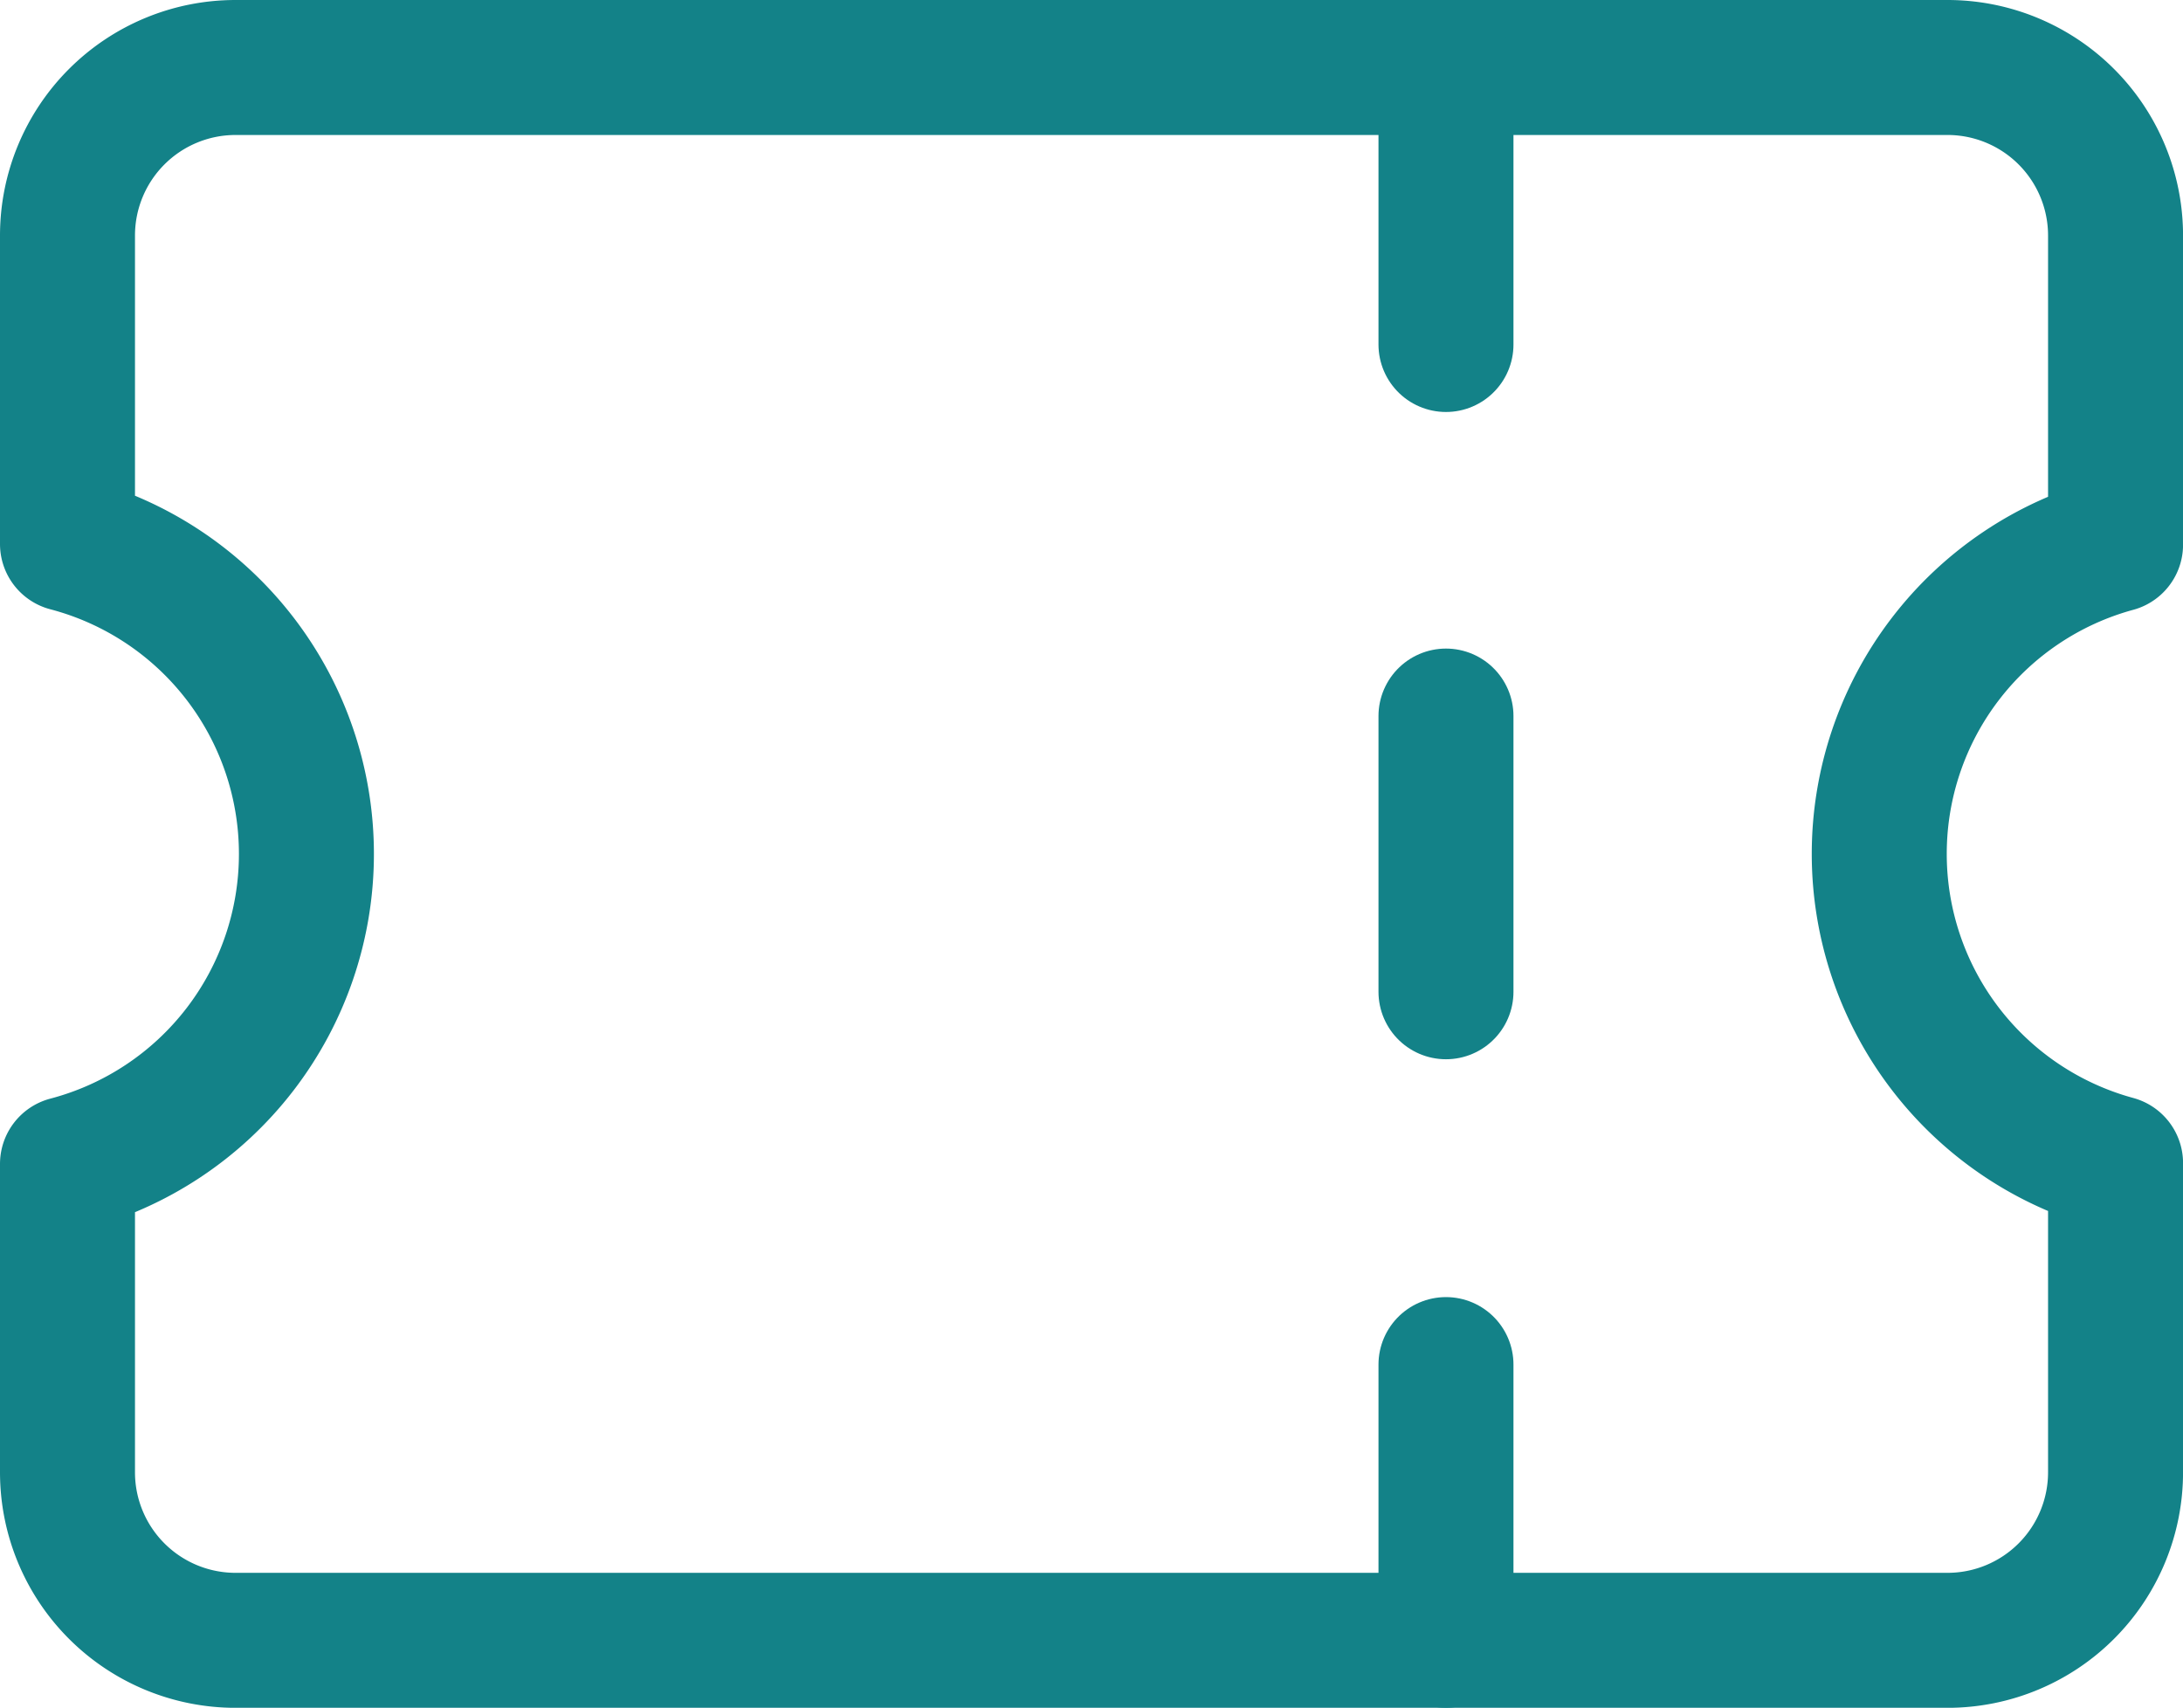 <svg xmlns="http://www.w3.org/2000/svg" width="48.516" height="37.954" viewBox="0 0 48.516 37.954">
  <g id="toggle-tickets" transform="translate(1.5 1.5)">
    <path id="Subtract" d="M.906,33.54a3.735,3.735,0,0,0,3.735,3.735H42.688a3.735,3.735,0,0,0,3.735-3.735V26.669a7.122,7.122,0,0,1,0-13.744V6.055A3.735,3.735,0,0,0,42.688,2.32H4.641A3.735,3.735,0,0,0,.906,6.055V12.91A7.122,7.122,0,0,1,6.216,19.8a7.122,7.122,0,0,1-5.31,6.887Z" transform="translate(-0.906 -2.32)" fill="none" stroke="#138288" stroke-linecap="round" stroke-linejoin="round" stroke-width="3"/>
    <path id="Vector_1870" data-name="Vector 1870" d="M9.109,2.328V8.455" transform="translate(21.527 -2.299)" fill="none" stroke="#138288" stroke-linecap="round" stroke-linejoin="round" stroke-width="3"/>
    <path id="Vector_1871" data-name="Vector 1871" d="M9.109,6.18v6.127" transform="translate(21.527 8.234)" fill="none" stroke="#138288" stroke-linecap="round" stroke-linejoin="round" stroke-width="3"/>
    <path id="Vector_1872" data-name="Vector 1872" d="M9.109,10.039v6.127" transform="translate(21.527 18.788)" fill="none" stroke="#138288" stroke-linecap="round" stroke-linejoin="round" stroke-width="3"/>
  </g>
</svg>
